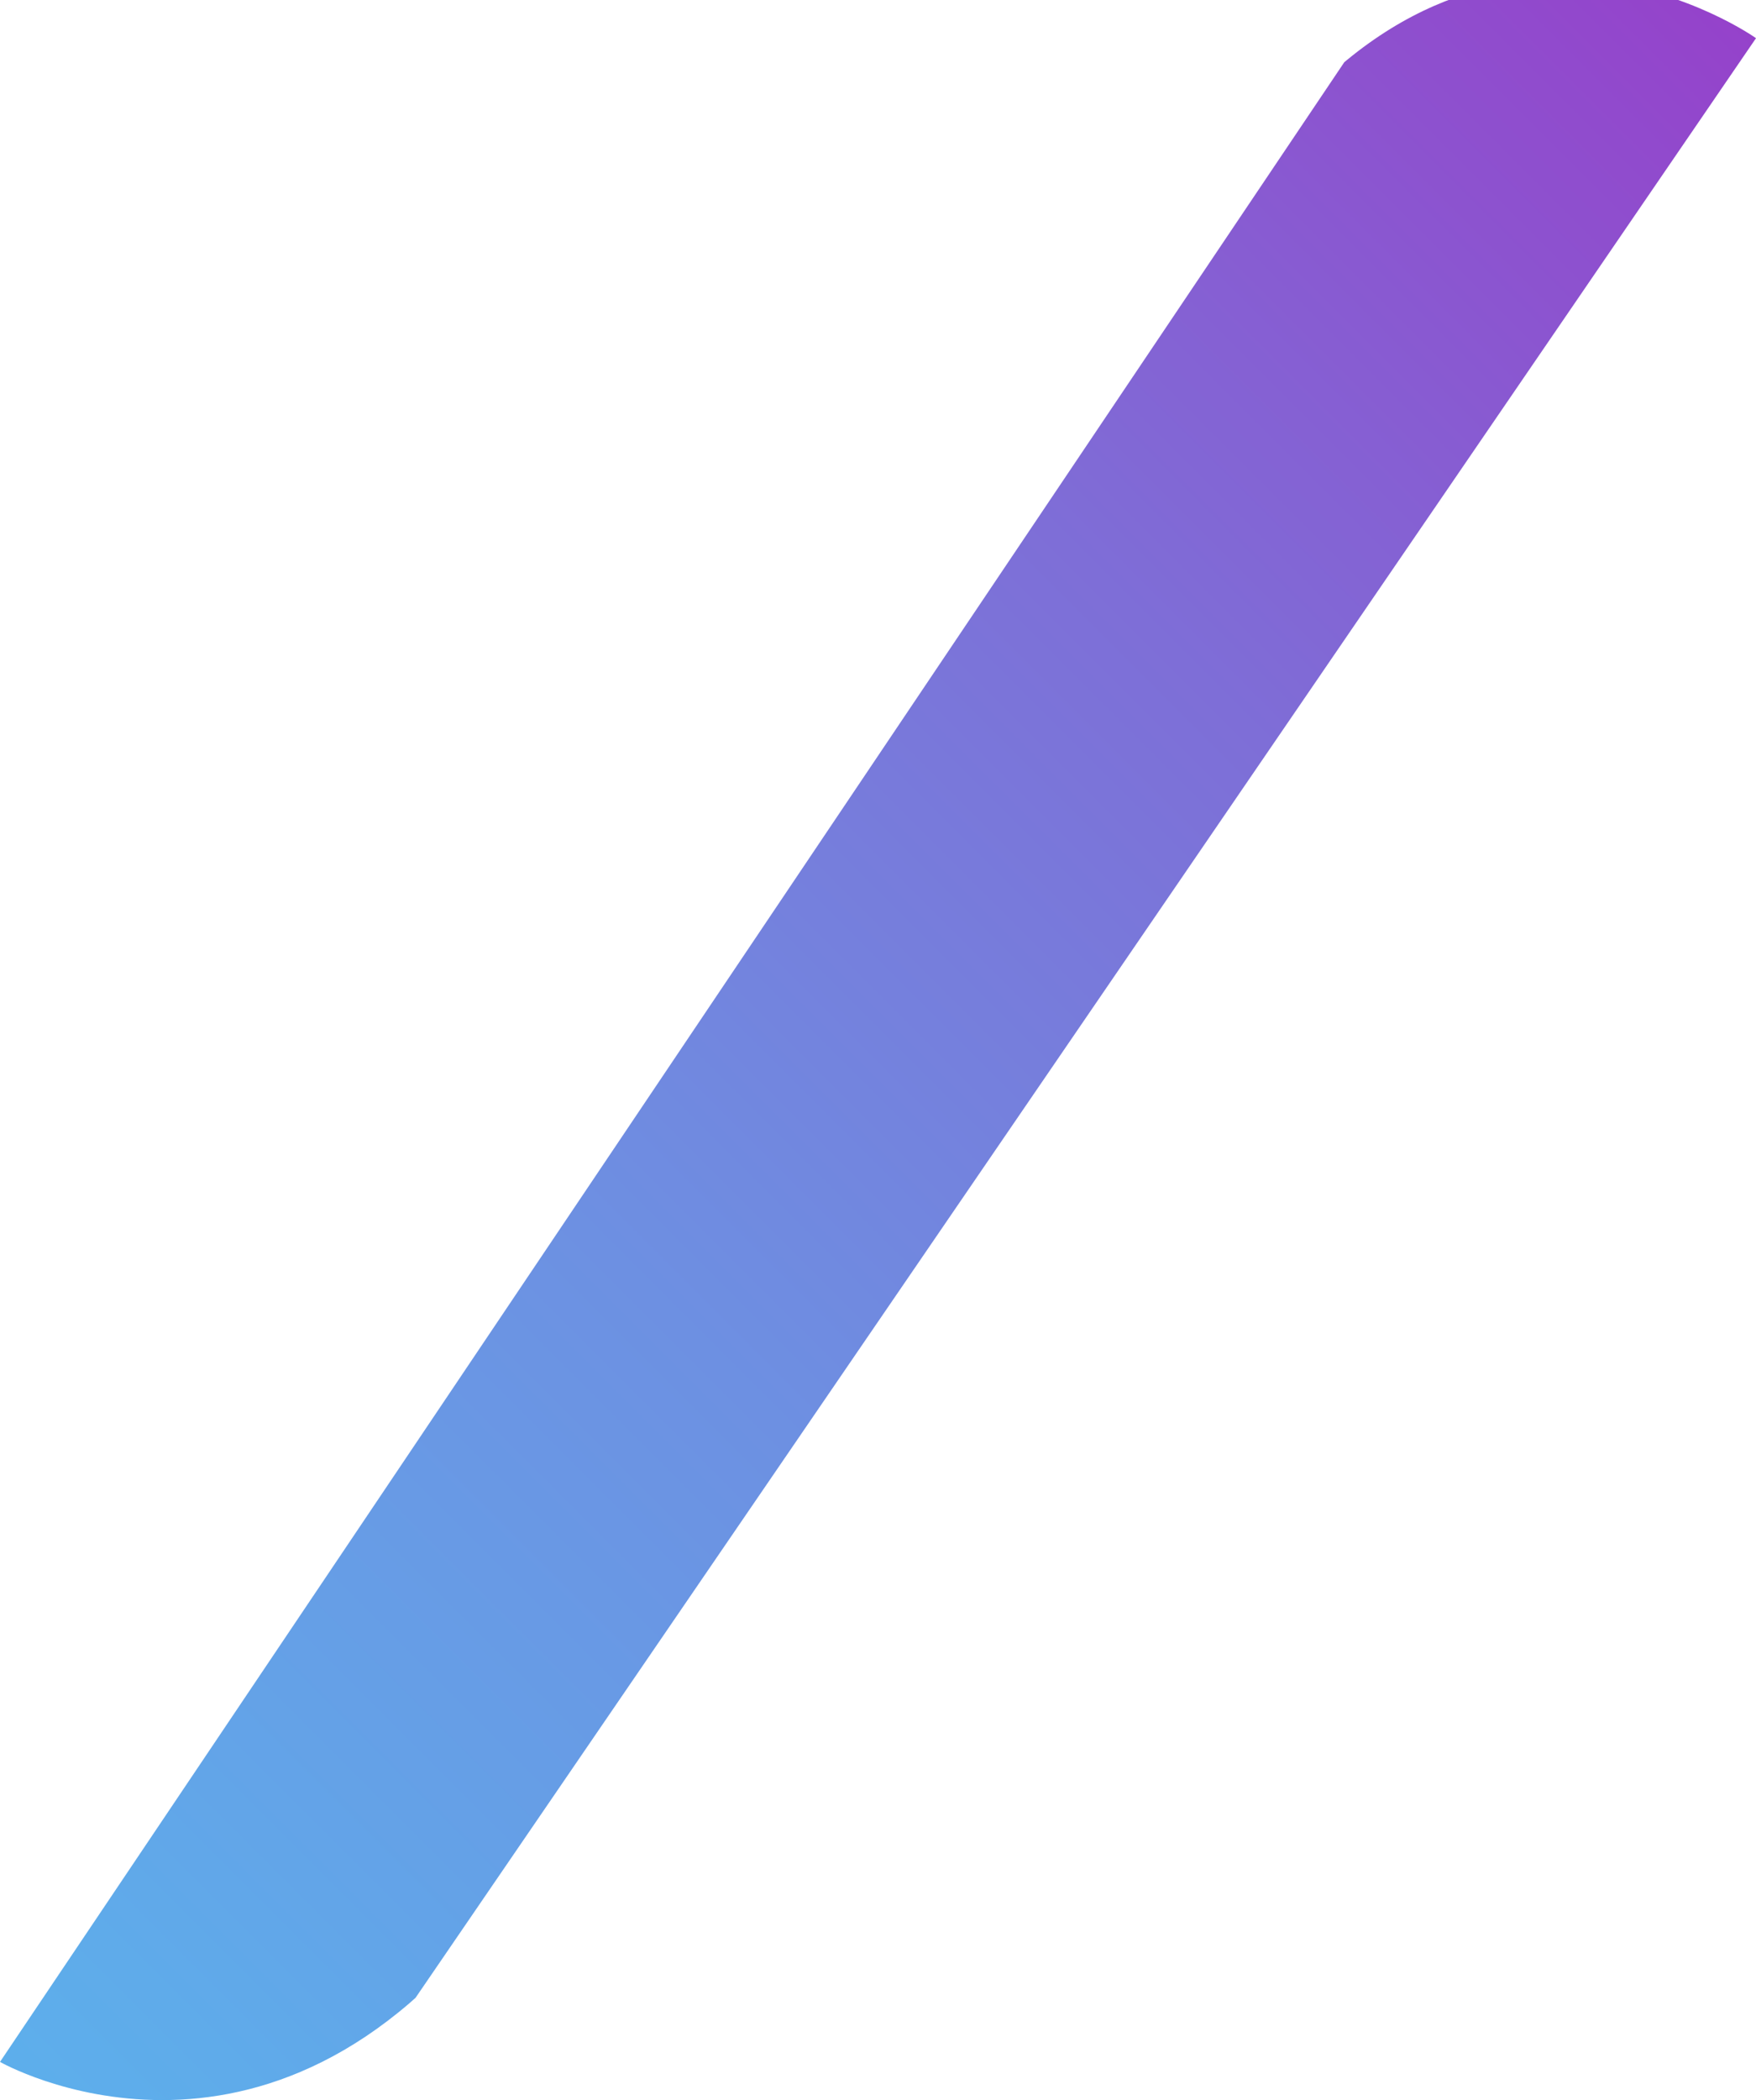 <?xml version="1.0" encoding="utf-8"?>
<!-- Generator: Adobe Illustrator 25.1.0, SVG Export Plug-In . SVG Version: 6.00 Build 0)  -->
<svg version="1.1" id="Layer_1" xmlns="http://www.w3.org/2000/svg" xmlns:xlink="http://www.w3.org/1999/xlink" x="0px" y="0px"
	 viewBox="0 0 4.6 5.5" style="enable-background:new 0 0 4.6 5.5;" xml:space="preserve">
<style type="text/css">
	.st0{clip-path:url(#SVGID_2_);fill:url(#SVGID_3_);}
</style>
<g>
	<defs>
		<path id="SVGID_1_" d="M1.3,5l3.3-4.9c0,0-0.7-0.5-1.3,0.3L0,5.4C0,5.4,0.7,5.8,1.3,5"/>
	</defs>
	<clipPath id="SVGID_2_">
		<use xlink:href="#SVGID_1_"  style="overflow:visible;"/>
	</clipPath>
	
		<linearGradient id="SVGID_3_" gradientUnits="userSpaceOnUse" x1="-394.301" y1="296.101" x2="-394.132" y2="296.101" gradientTransform="matrix(-48.818 71.34 86.287 59.046 -44793.695 10644.998)">
		<stop  offset="0" style="stop-color:#9F2FC4"/>
		<stop  offset="6.633639e-02" style="stop-color:#9444CB"/>
		<stop  offset="0.214" style="stop-color:#7E6ED7"/>
		<stop  offset="0.364" style="stop-color:#6D90E2"/>
		<stop  offset="0.517" style="stop-color:#5FABEA"/>
		<stop  offset="0.672" style="stop-color:#55BEF0"/>
		<stop  offset="0.831" style="stop-color:#4FC9F4"/>
		<stop  offset="1" style="stop-color:#4DCDF5"/>
	</linearGradient>
	<polygon class="st0" points="4.6,0.1 0.7,5.8 0,5.4 3.9,-0.4 	"/>
</g>
</svg>
